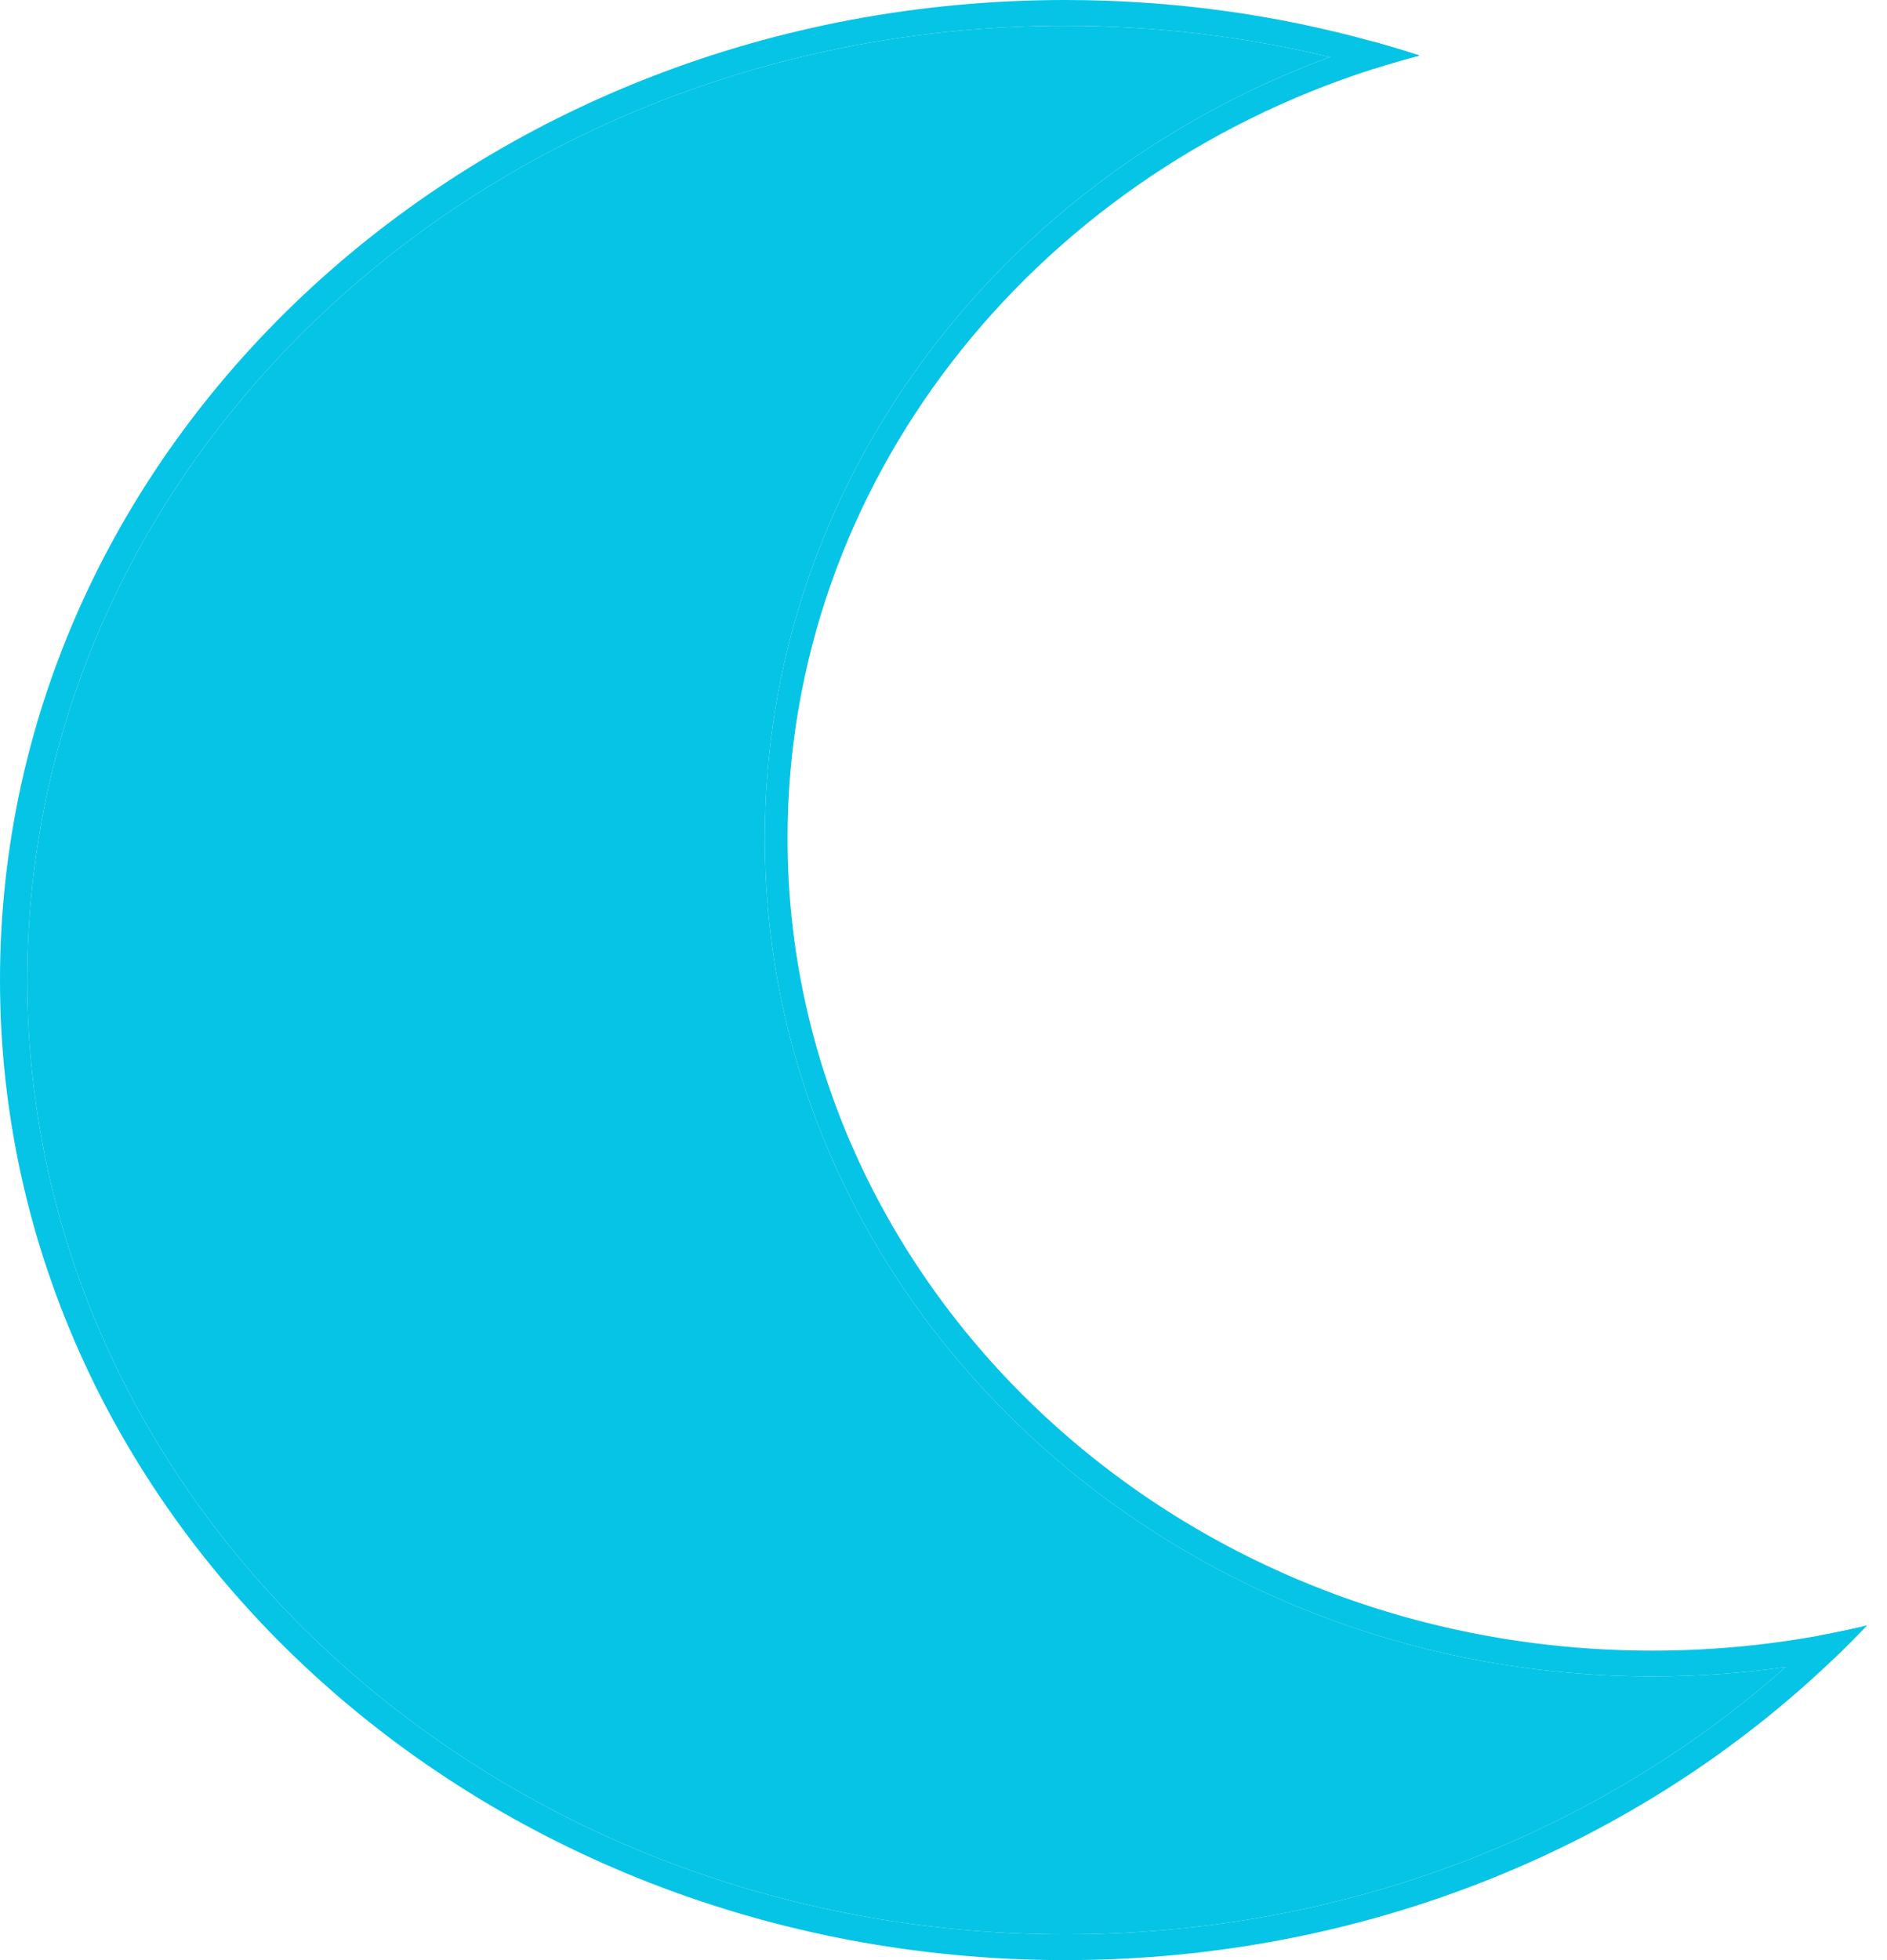 <svg width="26" height="27" viewBox="0 0 26 27" fill="none" xmlns="http://www.w3.org/2000/svg">
<path fill-rule="evenodd" clip-rule="evenodd" d="M25.071 22.529C24.919 22.677 24.763 22.822 24.603 22.963C22.033 25.242 18.535 26.645 14.677 26.645C6.77 26.645 0.376 20.751 0.376 13.5C0.376 6.249 6.77 0.355 14.677 0.355C15.938 0.355 17.16 0.505 18.324 0.786C18.528 0.836 18.731 0.889 18.932 0.947C19.139 0.881 19.348 0.82 19.559 0.765C19.354 0.698 19.147 0.636 18.938 0.578C17.59 0.202 16.159 0 14.677 0C6.571 0 0 6.044 0 13.5C0 20.956 6.571 27 14.677 27C18.837 27 22.592 25.409 25.263 22.852C25.42 22.702 25.573 22.548 25.722 22.392C25.507 22.443 25.29 22.489 25.071 22.529Z" fill="#06C4E5"/>
<path d="M14.677 0.355C6.77 0.355 0.376 6.249 0.376 13.5C0.376 20.751 6.77 26.645 14.677 26.645C18.535 26.645 22.033 25.242 24.603 22.963C24.005 23.048 23.392 23.092 22.769 23.092C16.014 23.092 10.538 17.923 10.538 11.546C10.538 6.65 13.766 2.465 18.324 0.786C17.16 0.505 15.938 0.355 14.677 0.355Z" fill="#06C4E5"/>
<path fill-rule="evenodd" clip-rule="evenodd" d="M25.071 22.529C24.327 22.665 23.558 22.737 22.769 22.737C16.131 22.737 10.851 17.669 10.851 11.546C10.851 6.665 14.207 2.453 18.932 0.947C19.139 0.881 19.348 0.82 19.559 0.765C19.354 0.698 19.147 0.636 18.938 0.578C18.731 0.642 18.526 0.712 18.324 0.786C13.766 2.465 10.538 6.65 10.538 11.546C10.538 17.923 16.014 23.092 22.769 23.092C23.392 23.092 24.005 23.048 24.603 22.963C24.825 22.932 25.045 22.895 25.263 22.852C25.42 22.702 25.573 22.548 25.722 22.392C25.507 22.443 25.29 22.489 25.071 22.529Z" fill="#06C4E5"/>
</svg>
